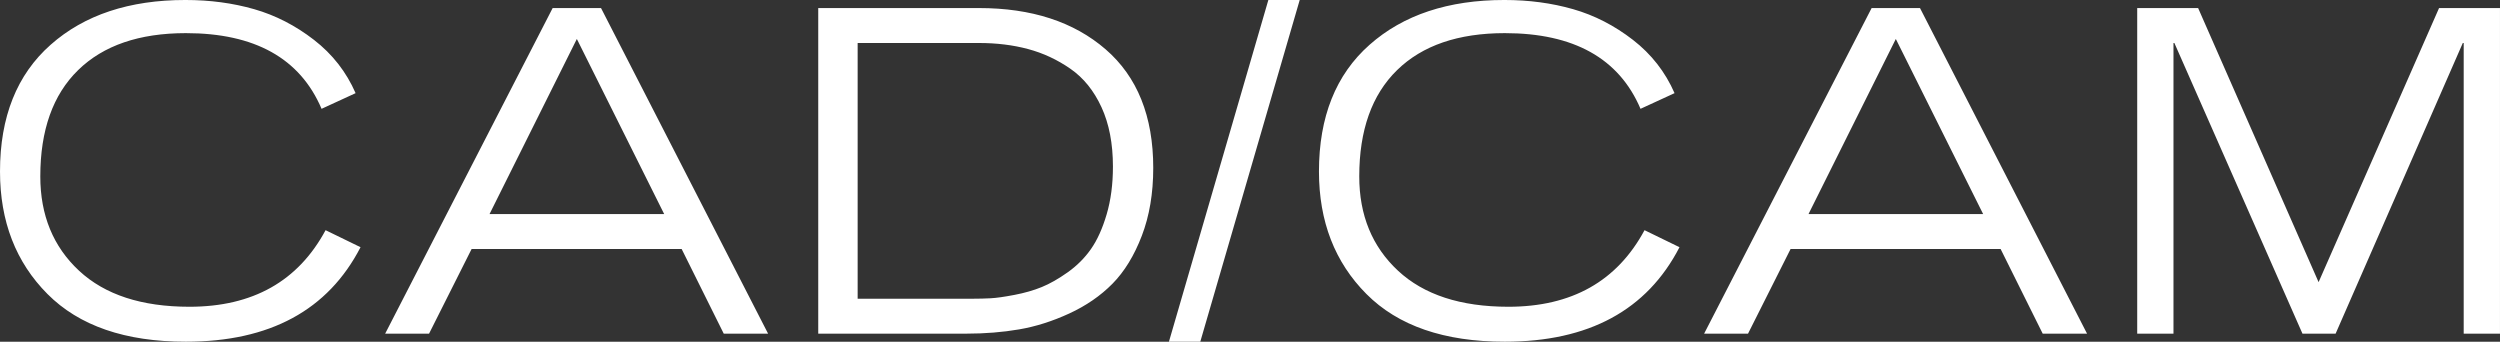 <?xml version="1.0" encoding="UTF-8"?>
<!DOCTYPE svg PUBLIC "-//W3C//DTD SVG 1.0//EN" "http://www.w3.org/TR/2001/REC-SVG-20010904/DTD/svg10.dtd">
<!-- Creator: CorelDRAW 2023 -->
<svg xmlns="http://www.w3.org/2000/svg" xml:space="preserve" width="22.753mm" height="3.11mm" version="1.0" style="shape-rendering:geometricPrecision; text-rendering:geometricPrecision; image-rendering:optimizeQuality; fill-rule:evenodd; clip-rule:evenodd"
viewBox="0 0 2274.24 310.85"
 xmlns:xlink="http://www.w3.org/1999/xlink"
 xmlns:xodm="http://www.corel.com/coreldraw/odm/2003">
 <rect x="0" y="0" width="2274.24" height="310.85" fill="#333333" stroke="none"/>
 <defs>
  <style type="text/css">
   <![CDATA[
    .fil0 {fill:white;fill-rule:nonzero}
   ]]>
  </style>
 </defs>
 <g id="Layer_x0020_1">
  <path class="fil0" d="M296.19 209.4l31.79 15.48c-29.61,57.31 -82.57,85.97 -158.91,85.97 -55.13,0 -97.09,-14.46 -125.88,-43.39 -28.8,-28.93 -43.19,-66.07 -43.19,-111.43 0,-49.71 15.34,-88.14 46.04,-115.3 30.69,-27.17 71.57,-40.74 122.63,-40.74 22.27,0 43.11,2.78 62.54,8.35 19.42,5.57 37.55,14.87 54.39,27.91 16.83,13.04 29.47,29.21 37.88,48.49l-30.96 14.25c-19.56,-45.9 -60.71,-68.85 -123.46,-68.85 -42.37,0 -75.02,11.2 -97.97,33.61 -22.96,22.41 -34.43,54.65 -34.43,96.75 0,35.31 11.75,63.9 35.24,85.76 23.5,21.87 56.97,32.79 100.42,32.79 57.59,0 98.88,-23.22 123.86,-69.67zm149.12 -14.66l158.9 0 -79.45 -159.3 -79.44 159.3zm-94.93 108.78l152.37 -296.19 44 0 151.98 296.19 -40.34 0 -38.29 -77 -191.08 0 -38.71 77 -39.92 0zm393.97 0l0 -296.19 146.26 0c47.82,0 86.18,12.49 115.11,37.48 28.93,24.99 43.39,60.98 43.39,107.97 0,23.09 -3.47,43.66 -10.4,61.72 -6.93,18.06 -15.82,32.59 -26.68,43.59 -10.86,11 -23.98,20.03 -39.32,27.1 -15.34,7.06 -30.56,11.88 -45.63,14.46 -15.07,2.58 -31.04,3.87 -47.88,3.87l-134.86 0zm35.85 -264.41l0 232.63 104.7 0c5.71,0 11.14,-0.14 16.3,-0.41 5.16,-0.27 12.36,-1.29 21.6,-3.06 9.24,-1.76 17.52,-4.14 24.85,-7.13 7.34,-2.99 15.21,-7.47 23.64,-13.44 8.42,-5.98 15.47,-13.03 21.18,-21.19 5.71,-8.15 10.46,-18.67 14.26,-31.58 3.8,-12.89 5.7,-27.36 5.7,-43.38 0,-20.92 -3.46,-38.91 -10.39,-53.98 -6.93,-15.07 -16.36,-26.76 -28.32,-35.04 -11.95,-8.28 -24.78,-14.25 -38.5,-17.92 -13.71,-3.67 -28.6,-5.5 -44.62,-5.5l-110.41 0zm283.17 271.74l90.44 -310.85 28.53 0 -90.45 310.85 -28.52 0zm432.67 -101.45l31.79 15.48c-29.61,57.31 -82.57,85.97 -158.9,85.97 -55.13,0 -97.09,-14.46 -125.89,-43.39 -28.8,-28.93 -43.19,-66.07 -43.19,-111.43 0,-49.71 15.34,-88.14 46.04,-115.3 30.7,-27.17 71.58,-40.74 122.64,-40.74 22.27,0 43.11,2.78 62.53,8.35 19.42,5.57 37.55,14.87 54.39,27.91 16.83,13.04 29.47,29.21 37.88,48.49l-30.96 14.25c-19.56,-45.9 -60.71,-68.85 -123.45,-68.85 -42.37,0 -75.02,11.2 -97.97,33.61 -22.97,22.41 -34.44,54.65 -34.44,96.75 0,35.31 11.76,63.9 35.25,85.76 23.5,21.87 56.97,32.79 100.42,32.79 57.58,0 98.87,-23.22 123.85,-69.67zm149.13 -14.66l158.89 0 -79.44 -159.3 -79.44 159.3zm-94.94 108.78l152.38 -296.19 44 0 151.97 296.19 -40.34 0 -38.29 -77 -191.07 0 -38.71 77 -39.93 0zm393.98 0l0 -296.19 55.41 0 109.59 249.34 109.59 -249.34 55.42 0 0 296.19 -33.01 0 0 -264.41 -0.81 0 -115.71 264.41 -30.15 0 -116.53 -264.41 -0.81 0 0 264.41 -33 0z"/>
 </g>
</svg>
